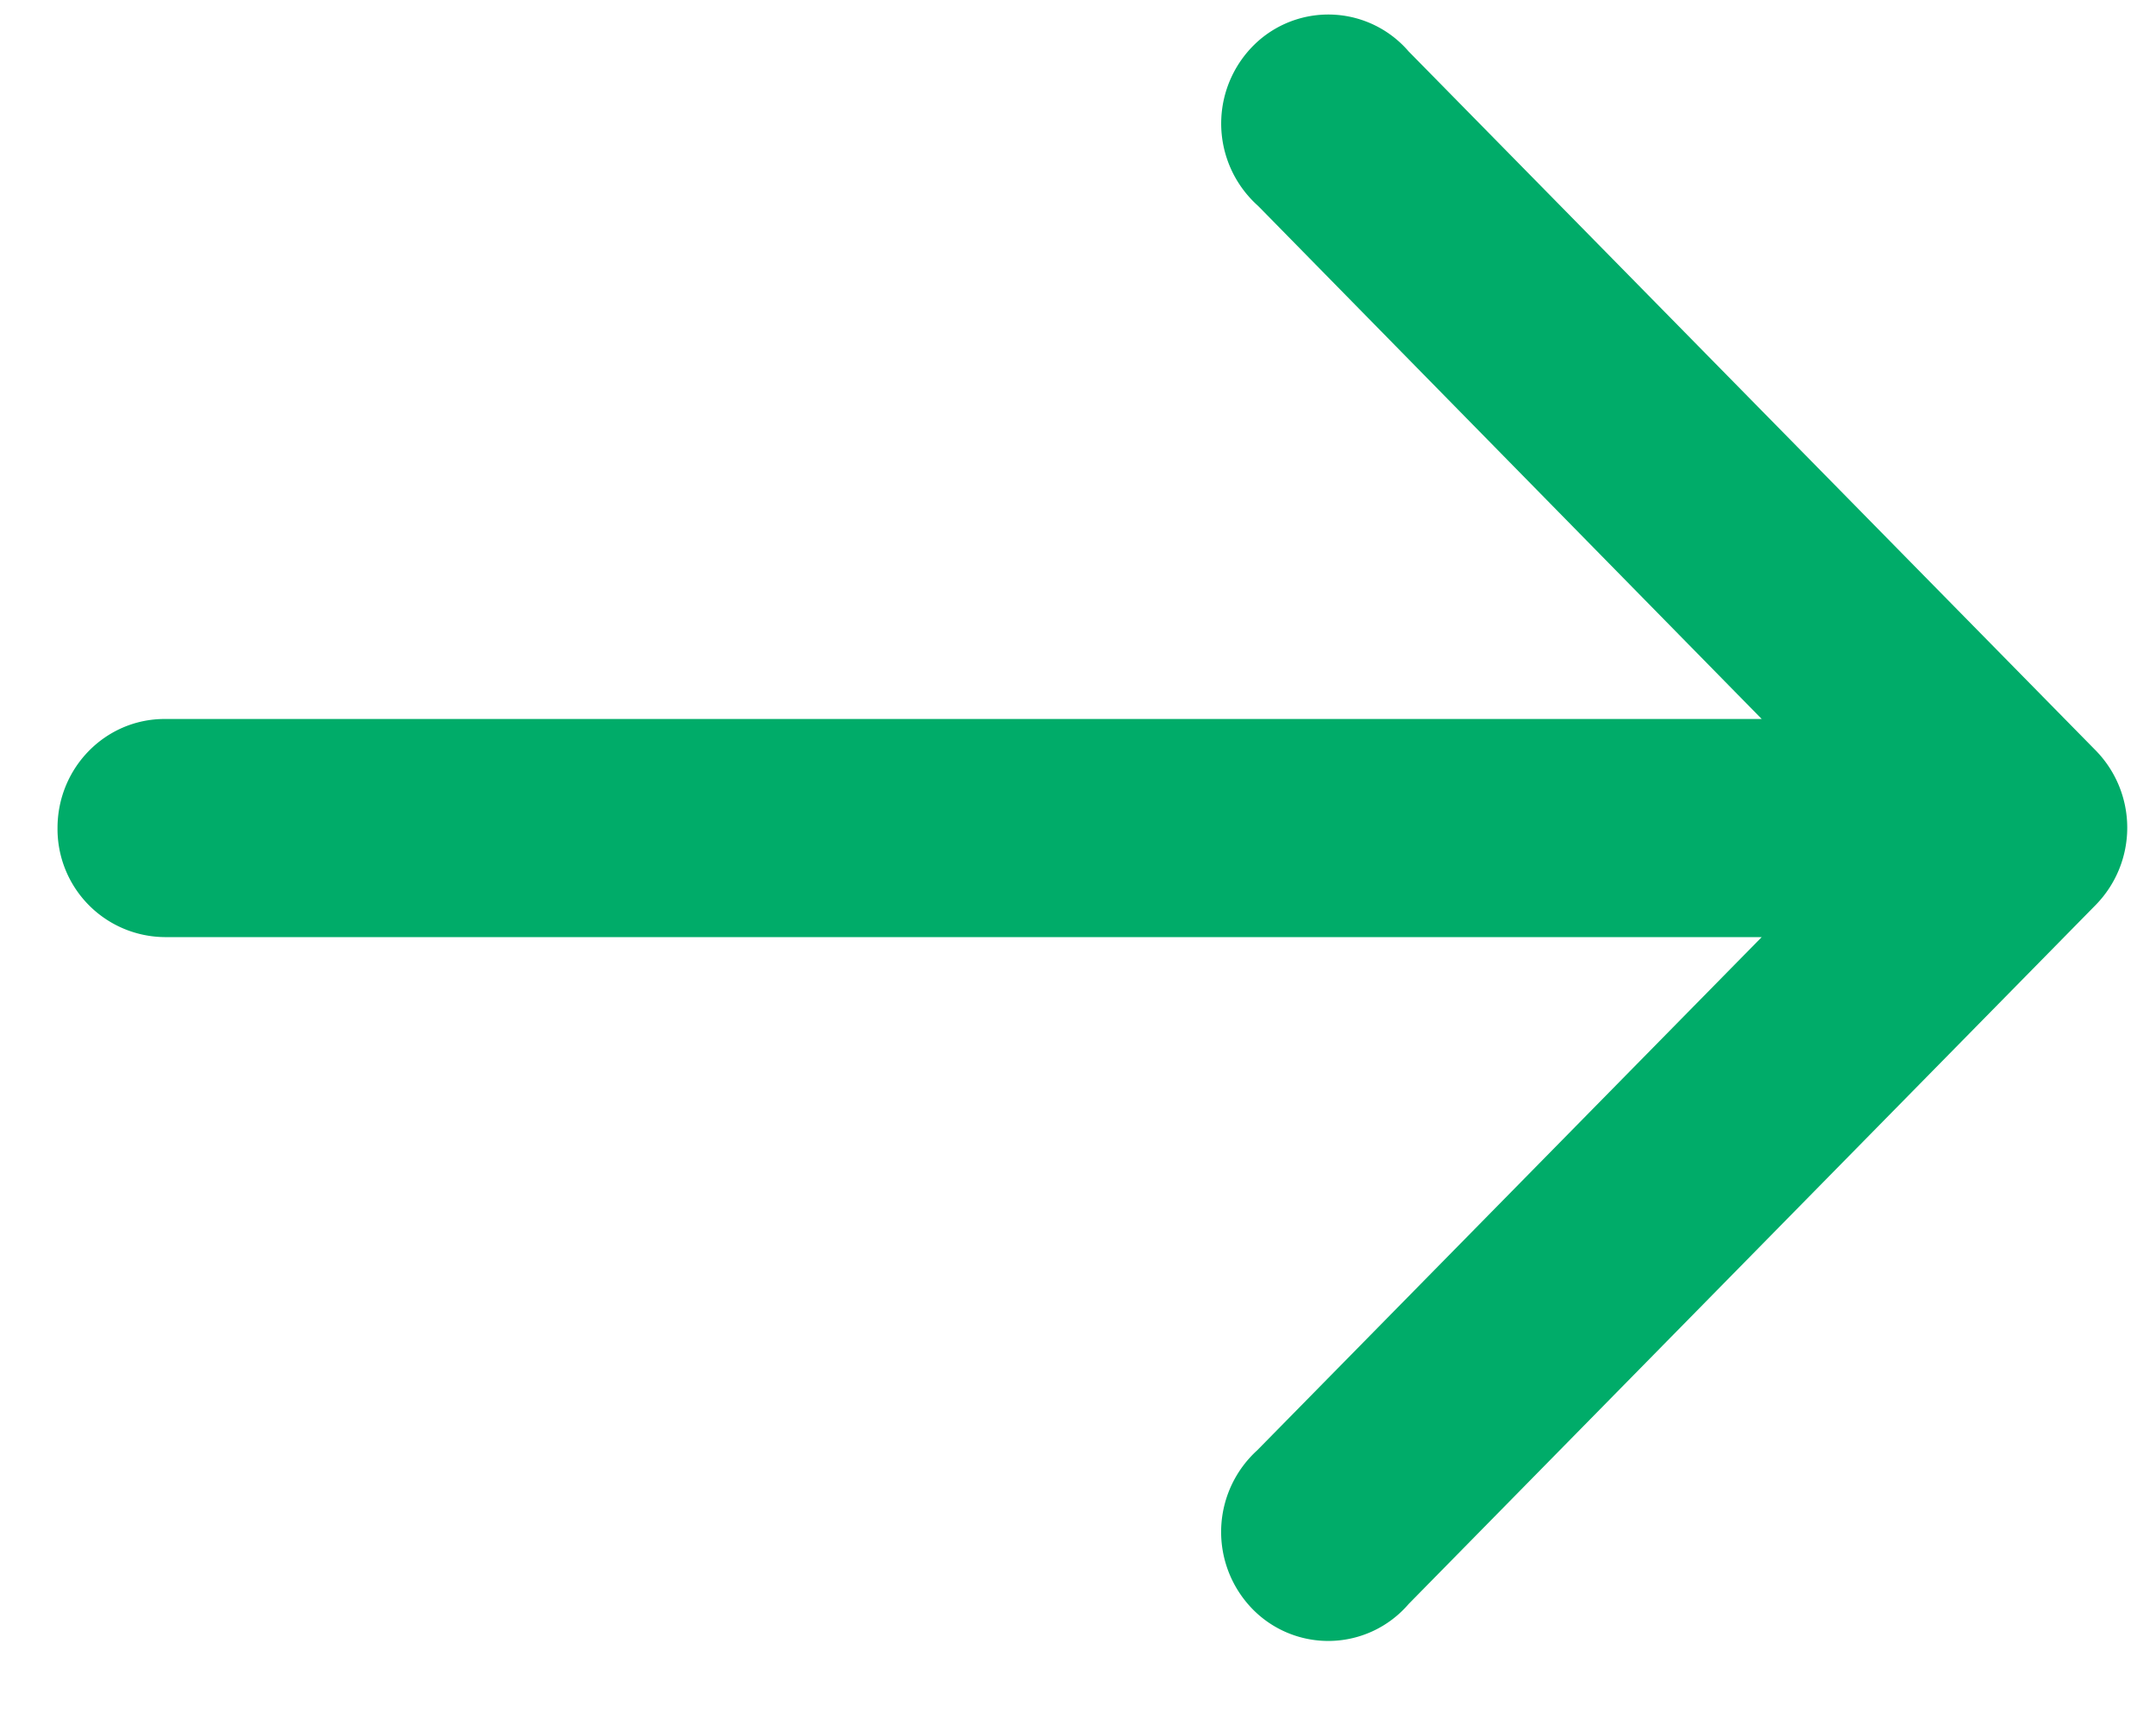 <svg xmlns="http://www.w3.org/2000/svg" width="25" height="20" fill="none" viewBox="0 0 25 20"><path fill="#00AC69" d="m14.593 2.393-.014-.014a1.28 1.28 0 0 1 .015-1.907 1.228 1.228 0 0 1 1.738.122l7.973 8.111a1.28 1.28 0 0 1 0 1.783l-7.971 8.109a1.228 1.228 0 0 1-1.876-.014 1.28 1.28 0 0 1 .12-1.768l5.85-5.95H1.908A1.253 1.253 0 0 1 .667 9.6c0-.699.556-1.264 1.242-1.264h18.519l-5.835-5.944Z"></path></svg>